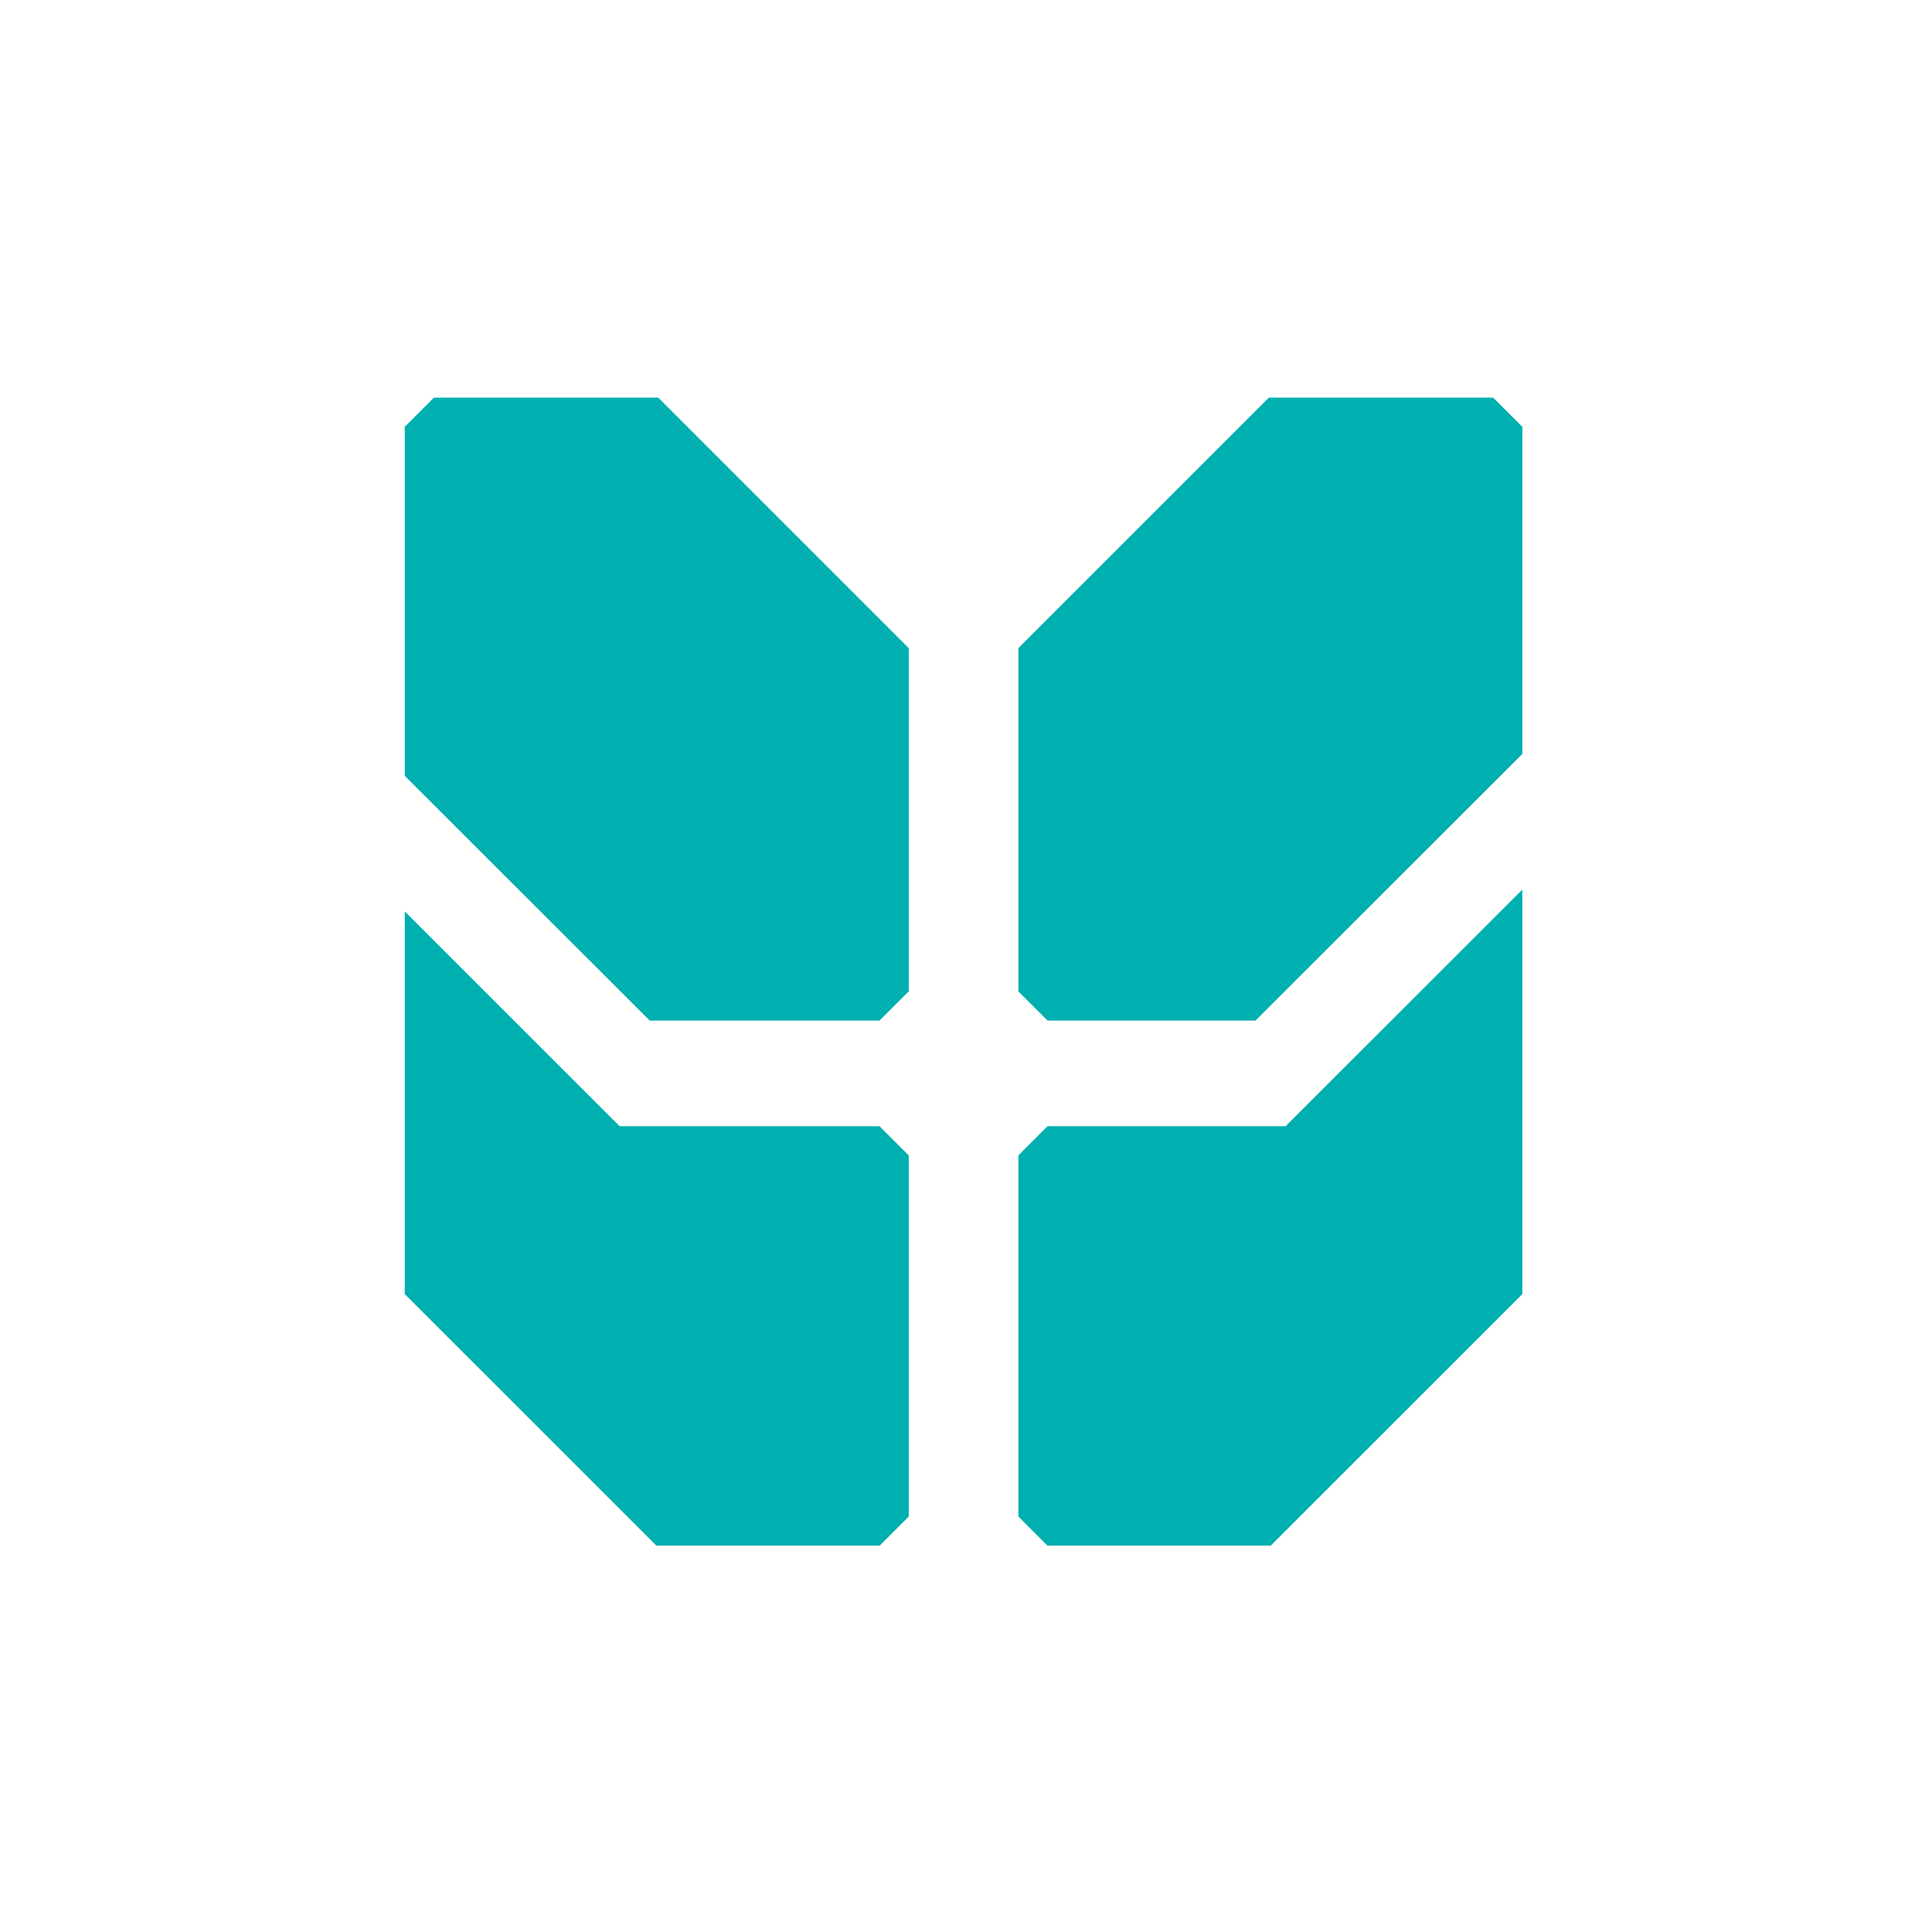 <svg width="64" height="64" viewBox="0 0 64 64" fill="none" xmlns="http://www.w3.org/2000/svg">
<g clip-path="url(#clip0_26_885)">
<path d="M41.589 33.803L50.426 24.972V14.141C50.049 13.764 49.838 13.553 49.461 13.177H42.033L33.738 21.472V32.839C34.115 33.216 34.326 33.426 34.703 33.803H41.591H41.589Z" fill="#00AFAF"/>
<path d="M42.588 37.312H34.703C34.326 37.688 34.115 37.899 33.738 38.276V50.236C34.115 50.613 34.326 50.823 34.703 51.2H42.089L50.426 42.865V29.477L42.588 37.312Z" fill="#00AFAF"/>
<path d="M21.523 33.803H29.134C29.511 33.426 29.721 33.216 30.098 32.839V21.472L21.803 13.177H14.375C13.998 13.553 13.787 13.764 13.411 14.141V25.696L21.523 33.803Z" fill="#00AFAF"/>
<path d="M29.134 37.312H20.524L13.411 30.201V42.865L21.747 51.2H29.134C29.511 50.823 29.721 50.612 30.098 50.236V38.276C29.721 37.899 29.511 37.688 29.134 37.312Z" fill="#00AFAF"/>
<path d="M41.589 33.803L50.426 24.972V14.141C50.049 13.764 49.838 13.553 49.461 13.177H42.033L33.738 21.472V32.839C34.115 33.216 34.326 33.426 34.703 33.803H41.591H41.589Z" fill="#00AFAF"/>
<path d="M42.588 37.312H34.703C34.326 37.688 34.115 37.899 33.738 38.276V50.236C34.115 50.613 34.326 50.823 34.703 51.2H42.089L50.426 42.865V29.477L42.588 37.312Z" fill="#00AFAF"/>
<path d="M21.523 33.803H29.134C29.511 33.426 29.721 33.216 30.098 32.839V21.472L21.803 13.177H14.375C13.998 13.553 13.787 13.764 13.411 14.141V25.696L21.523 33.803Z" fill="#00AFAF"/>
<path d="M29.134 37.312H20.524L13.411 30.201V42.865L21.747 51.2H29.134C29.511 50.823 29.721 50.612 30.098 50.236V38.276C29.721 37.899 29.511 37.688 29.134 37.312Z" fill="#00AFAF"/>
</g>
<defs>
<clipPath id="clip0_26_885">
<rect width="64" height="64" fill="white"/>
</clipPath>
</defs>
</svg>
